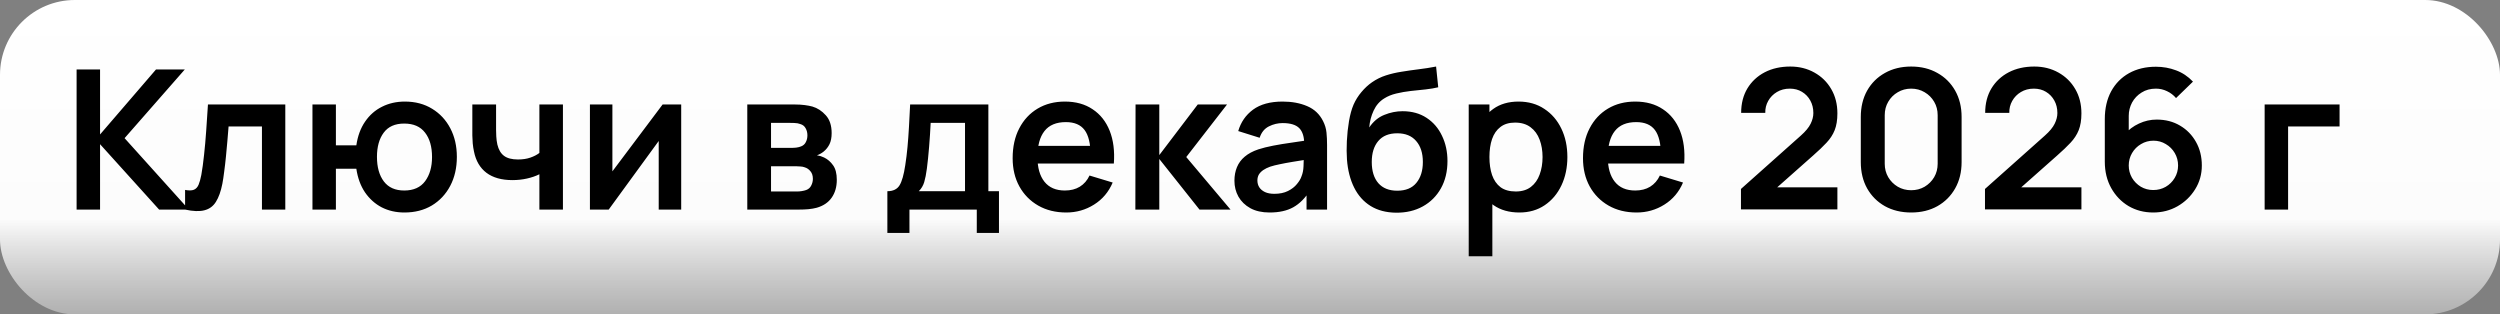 <svg width="167" height="21" viewBox="0 0 167 21" fill="none" xmlns="http://www.w3.org/2000/svg">
<rect x="0" y="0" width="167" height="21" fill="#808080" stroke="none"/>
<rect width="167" height="21" rx="5" fill="url(#paint0_linear_2365_174)"/>
<path d="M5.117 14V4.64H6.684V8.982L10.421 4.64H12.345L8.322 9.229L12.618 14H10.629L6.684 9.632V14H5.117ZM12.364 14V12.687C12.619 12.735 12.816 12.731 12.955 12.674C13.094 12.614 13.198 12.501 13.267 12.336C13.336 12.172 13.397 11.953 13.449 11.68C13.518 11.294 13.579 10.85 13.631 10.347C13.687 9.845 13.735 9.307 13.774 8.735C13.817 8.163 13.856 7.578 13.891 6.98H19.058V14H17.498V8.449H15.269C15.247 8.731 15.221 9.047 15.191 9.398C15.161 9.745 15.128 10.096 15.094 10.451C15.059 10.807 15.02 11.145 14.976 11.465C14.938 11.782 14.896 12.052 14.853 12.278C14.753 12.785 14.61 13.186 14.424 13.48C14.242 13.775 13.986 13.963 13.657 14.046C13.328 14.132 12.896 14.117 12.364 14ZM27.014 14.195C26.455 14.195 25.95 14.08 25.5 13.851C25.053 13.617 24.681 13.283 24.382 12.85C24.087 12.412 23.894 11.886 23.803 11.27H22.438V14H20.872V6.98H22.438V9.71H23.803C23.894 9.086 24.089 8.558 24.388 8.124C24.687 7.687 25.064 7.355 25.519 7.13C25.974 6.9 26.483 6.785 27.047 6.785C27.74 6.785 28.347 6.946 28.867 7.266C29.387 7.583 29.792 8.018 30.082 8.573C30.372 9.127 30.518 9.762 30.518 10.477C30.518 11.21 30.37 11.855 30.076 12.414C29.781 12.973 29.371 13.411 28.847 13.727C28.323 14.039 27.712 14.195 27.014 14.195ZM27.001 12.726C27.625 12.726 28.091 12.518 28.399 12.102C28.706 11.686 28.86 11.149 28.86 10.49C28.86 9.801 28.704 9.257 28.392 8.859C28.084 8.456 27.621 8.254 27.001 8.254C26.386 8.254 25.929 8.458 25.63 8.865C25.331 9.268 25.181 9.806 25.181 10.477C25.181 11.166 25.335 11.714 25.643 12.122C25.95 12.525 26.403 12.726 27.001 12.726ZM36.031 14V11.641C35.788 11.762 35.511 11.857 35.199 11.927C34.891 11.996 34.568 12.031 34.23 12.031C33.507 12.031 32.928 11.868 32.495 11.543C32.066 11.218 31.788 10.746 31.663 10.126C31.624 9.949 31.596 9.764 31.578 9.574C31.565 9.379 31.557 9.203 31.552 9.047C31.552 8.887 31.552 8.766 31.552 8.683V6.98H33.138V8.683C33.138 8.779 33.143 8.919 33.151 9.106C33.16 9.288 33.184 9.47 33.223 9.652C33.305 9.998 33.455 10.252 33.671 10.412C33.888 10.573 34.198 10.653 34.601 10.653C34.913 10.653 35.188 10.612 35.426 10.529C35.665 10.447 35.866 10.343 36.031 10.217V6.98H37.604V14H36.031ZM45.504 6.98V14H44.002V9.418L40.661 14H39.407V6.98H40.908V11.446L44.262 6.98H45.504ZM49.919 14V6.98H53.11C53.34 6.98 53.554 6.993 53.754 7.019C53.953 7.045 54.124 7.078 54.267 7.117C54.605 7.216 54.904 7.411 55.164 7.702C55.424 7.988 55.554 8.384 55.554 8.891C55.554 9.19 55.506 9.437 55.411 9.632C55.316 9.823 55.19 9.983 55.034 10.113C54.96 10.174 54.885 10.226 54.806 10.269C54.728 10.313 54.651 10.347 54.572 10.373C54.742 10.399 54.902 10.449 55.053 10.523C55.292 10.64 55.491 10.813 55.651 11.043C55.816 11.272 55.898 11.595 55.898 12.011C55.898 12.484 55.784 12.882 55.554 13.207C55.329 13.528 54.997 13.751 54.559 13.877C54.399 13.92 54.215 13.953 54.007 13.974C53.799 13.992 53.587 14 53.37 14H49.919ZM51.505 12.791H53.26C53.35 12.791 53.45 12.783 53.559 12.765C53.667 12.748 53.764 12.724 53.851 12.694C54.007 12.637 54.12 12.538 54.189 12.395C54.263 12.252 54.3 12.102 54.3 11.946C54.3 11.734 54.245 11.565 54.137 11.439C54.033 11.309 53.907 11.223 53.76 11.179C53.673 11.145 53.578 11.125 53.474 11.121C53.374 11.112 53.292 11.108 53.227 11.108H51.505V12.791ZM51.505 9.879H52.804C52.939 9.879 53.069 9.873 53.194 9.86C53.325 9.842 53.433 9.814 53.52 9.775C53.663 9.719 53.767 9.624 53.831 9.489C53.901 9.355 53.935 9.205 53.935 9.041C53.935 8.867 53.897 8.711 53.819 8.573C53.745 8.43 53.626 8.334 53.461 8.287C53.353 8.243 53.221 8.22 53.065 8.215C52.913 8.211 52.815 8.209 52.772 8.209H51.505V9.879ZM59.276 15.56V12.772C59.657 12.772 59.928 12.642 60.088 12.382C60.249 12.122 60.376 11.671 60.472 11.03C60.532 10.648 60.582 10.245 60.621 9.821C60.66 9.396 60.693 8.948 60.719 8.475C60.749 8.003 60.775 7.505 60.797 6.98H66.023V12.772H66.731V15.56H65.249V14H60.751V15.56H59.276ZM61.375 12.772H64.463V8.209H62.168C62.155 8.469 62.14 8.735 62.123 9.008C62.105 9.277 62.086 9.546 62.064 9.814C62.043 10.083 62.019 10.341 61.993 10.588C61.971 10.83 61.945 11.056 61.915 11.264C61.867 11.628 61.809 11.927 61.739 12.161C61.67 12.395 61.549 12.598 61.375 12.772ZM71.227 14.195C70.516 14.195 69.892 14.041 69.355 13.734C68.817 13.426 68.397 12.999 68.094 12.453C67.794 11.907 67.645 11.279 67.645 10.568C67.645 9.801 67.792 9.136 68.087 8.573C68.382 8.005 68.791 7.565 69.316 7.253C69.84 6.941 70.447 6.785 71.135 6.785C71.864 6.785 72.481 6.956 72.988 7.299C73.499 7.637 73.879 8.116 74.126 8.735C74.373 9.355 74.466 10.085 74.405 10.926H72.852V10.354C72.847 9.591 72.713 9.034 72.448 8.683C72.184 8.332 71.768 8.157 71.201 8.157C70.559 8.157 70.082 8.356 69.77 8.755C69.459 9.149 69.302 9.728 69.302 10.49C69.302 11.201 69.459 11.751 69.77 12.141C70.082 12.531 70.537 12.726 71.135 12.726C71.521 12.726 71.853 12.642 72.13 12.473C72.412 12.299 72.628 12.05 72.78 11.725L74.327 12.193C74.058 12.826 73.642 13.318 73.079 13.669C72.52 14.02 71.903 14.195 71.227 14.195ZM68.808 10.926V9.743H73.638V10.926H68.808ZM75.842 14L75.855 6.98H77.441V10.36L80.009 6.98H81.965L79.242 10.49L82.199 14H80.126L77.441 10.62V14H75.842ZM84.813 14.195C84.306 14.195 83.877 14.1 83.526 13.909C83.175 13.714 82.909 13.456 82.727 13.136C82.549 12.815 82.46 12.462 82.46 12.076C82.46 11.738 82.517 11.435 82.629 11.166C82.742 10.893 82.915 10.659 83.149 10.464C83.383 10.265 83.687 10.102 84.059 9.977C84.341 9.886 84.67 9.803 85.047 9.73C85.429 9.656 85.84 9.589 86.282 9.528C86.729 9.463 87.195 9.394 87.68 9.32L87.121 9.639C87.125 9.153 87.017 8.796 86.796 8.566C86.575 8.337 86.202 8.222 85.678 8.222C85.362 8.222 85.056 8.295 84.761 8.443C84.467 8.59 84.261 8.844 84.144 9.203L82.714 8.755C82.887 8.161 83.217 7.684 83.702 7.325C84.192 6.965 84.85 6.785 85.678 6.785C86.302 6.785 86.85 6.887 87.322 7.091C87.799 7.294 88.152 7.628 88.382 8.092C88.508 8.339 88.583 8.592 88.609 8.852C88.635 9.108 88.648 9.387 88.648 9.691V14H87.277V12.479L87.504 12.726C87.188 13.233 86.818 13.606 86.393 13.844C85.973 14.078 85.446 14.195 84.813 14.195ZM85.125 12.947C85.481 12.947 85.784 12.884 86.035 12.759C86.287 12.633 86.486 12.479 86.633 12.297C86.785 12.115 86.887 11.944 86.939 11.784C87.021 11.584 87.067 11.357 87.075 11.101C87.088 10.841 87.095 10.631 87.095 10.471L87.576 10.614C87.104 10.687 86.698 10.752 86.36 10.809C86.022 10.865 85.732 10.919 85.489 10.971C85.247 11.019 85.032 11.073 84.846 11.134C84.664 11.199 84.51 11.275 84.384 11.361C84.259 11.448 84.161 11.548 84.092 11.66C84.027 11.773 83.994 11.905 83.994 12.057C83.994 12.23 84.038 12.384 84.124 12.518C84.211 12.648 84.337 12.752 84.501 12.83C84.67 12.908 84.878 12.947 85.125 12.947ZM93.259 14.208C92.592 14.2 92.024 14.05 91.556 13.76C91.088 13.469 90.722 13.06 90.458 12.531C90.193 12.003 90.033 11.379 89.977 10.659C89.951 10.291 89.948 9.879 89.97 9.424C89.992 8.969 90.04 8.525 90.113 8.092C90.187 7.658 90.289 7.29 90.419 6.987C90.553 6.683 90.728 6.404 90.945 6.148C91.162 5.888 91.396 5.672 91.647 5.498C91.933 5.299 92.243 5.145 92.577 5.037C92.915 4.928 93.268 4.846 93.636 4.79C94.004 4.729 94.384 4.675 94.774 4.627C95.164 4.58 95.549 4.519 95.931 4.445L96.074 5.83C95.831 5.89 95.549 5.938 95.229 5.973C94.912 6.003 94.583 6.038 94.241 6.077C93.903 6.116 93.58 6.172 93.272 6.246C92.965 6.319 92.698 6.428 92.473 6.571C92.161 6.761 91.922 7.034 91.758 7.39C91.593 7.745 91.496 8.12 91.465 8.514C91.734 8.116 92.067 7.836 92.466 7.676C92.869 7.511 93.276 7.429 93.688 7.429C94.312 7.429 94.847 7.576 95.294 7.871C95.744 8.165 96.089 8.566 96.327 9.073C96.57 9.576 96.691 10.137 96.691 10.757C96.691 11.45 96.546 12.057 96.256 12.577C95.965 13.097 95.562 13.5 95.047 13.786C94.531 14.072 93.935 14.213 93.259 14.208ZM93.337 12.739C93.9 12.739 94.325 12.566 94.611 12.219C94.901 11.868 95.047 11.402 95.047 10.822C95.047 10.228 94.897 9.76 94.598 9.418C94.303 9.075 93.883 8.904 93.337 8.904C92.782 8.904 92.36 9.075 92.07 9.418C91.779 9.76 91.634 10.228 91.634 10.822C91.634 11.428 91.781 11.901 92.076 12.239C92.371 12.572 92.791 12.739 93.337 12.739ZM101.496 14.195C100.812 14.195 100.238 14.033 99.774 13.708C99.31 13.383 98.961 12.941 98.727 12.382C98.493 11.818 98.376 11.188 98.376 10.49C98.376 9.784 98.493 9.151 98.727 8.592C98.961 8.033 99.304 7.593 99.754 7.273C100.209 6.948 100.771 6.785 101.438 6.785C102.101 6.785 102.675 6.948 103.16 7.273C103.65 7.593 104.029 8.033 104.298 8.592C104.567 9.147 104.701 9.78 104.701 10.49C104.701 11.192 104.569 11.823 104.304 12.382C104.04 12.941 103.667 13.383 103.186 13.708C102.705 14.033 102.142 14.195 101.496 14.195ZM98.11 17.12V6.98H99.494V11.907H99.689V17.12H98.11ZM101.256 12.791C101.663 12.791 101.999 12.689 102.263 12.486C102.528 12.282 102.723 12.007 102.848 11.66C102.978 11.309 103.043 10.919 103.043 10.49C103.043 10.066 102.978 9.68 102.848 9.333C102.718 8.982 102.517 8.705 102.244 8.501C101.971 8.293 101.624 8.189 101.204 8.189C100.805 8.189 100.48 8.287 100.229 8.482C99.978 8.672 99.791 8.941 99.67 9.288C99.553 9.63 99.494 10.031 99.494 10.49C99.494 10.945 99.553 11.346 99.67 11.693C99.791 12.039 99.98 12.31 100.235 12.505C100.495 12.696 100.836 12.791 101.256 12.791ZM109.325 14.195C108.614 14.195 107.99 14.041 107.453 13.734C106.916 13.426 106.495 12.999 106.192 12.453C105.893 11.907 105.744 11.279 105.744 10.568C105.744 9.801 105.891 9.136 106.186 8.573C106.48 8.005 106.89 7.565 107.414 7.253C107.938 6.941 108.545 6.785 109.234 6.785C109.962 6.785 110.58 6.956 111.087 7.299C111.598 7.637 111.977 8.116 112.224 8.735C112.471 9.355 112.564 10.085 112.504 10.926H110.95V10.354C110.946 9.591 110.811 9.034 110.547 8.683C110.283 8.332 109.867 8.157 109.299 8.157C108.658 8.157 108.181 8.356 107.869 8.755C107.557 9.149 107.401 9.728 107.401 10.49C107.401 11.201 107.557 11.751 107.869 12.141C108.181 12.531 108.636 12.726 109.234 12.726C109.62 12.726 109.951 12.642 110.229 12.473C110.51 12.299 110.727 12.05 110.879 11.725L112.426 12.193C112.157 12.826 111.741 13.318 111.178 13.669C110.619 14.02 110.001 14.195 109.325 14.195ZM106.907 10.926V9.743H111.737V10.926H106.907ZM116.296 13.987V12.622L120.3 9.054C120.612 8.776 120.829 8.514 120.95 8.267C121.072 8.02 121.132 7.782 121.132 7.552C121.132 7.24 121.065 6.963 120.931 6.72C120.797 6.473 120.61 6.278 120.372 6.135C120.138 5.992 119.867 5.921 119.559 5.921C119.234 5.921 118.946 5.997 118.695 6.148C118.448 6.296 118.255 6.493 118.116 6.74C117.978 6.987 117.913 7.253 117.921 7.539H116.309C116.309 6.915 116.448 6.371 116.725 5.908C117.007 5.444 117.393 5.084 117.882 4.829C118.376 4.573 118.946 4.445 119.592 4.445C120.19 4.445 120.727 4.58 121.204 4.848C121.681 5.113 122.055 5.481 122.328 5.953C122.601 6.421 122.738 6.961 122.738 7.572C122.738 8.018 122.677 8.393 122.556 8.696C122.435 9 122.253 9.279 122.01 9.535C121.772 9.79 121.475 10.074 121.119 10.386L118.279 12.902L118.136 12.512H122.738V13.987H116.296ZM127.668 14.195C127.005 14.195 126.42 14.054 125.913 13.773C125.406 13.487 125.009 13.09 124.723 12.583C124.441 12.076 124.301 11.491 124.301 10.828V7.812C124.301 7.149 124.441 6.564 124.723 6.057C125.009 5.55 125.406 5.156 125.913 4.874C126.42 4.588 127.005 4.445 127.668 4.445C128.331 4.445 128.913 4.588 129.416 4.874C129.923 5.156 130.32 5.55 130.606 6.057C130.892 6.564 131.035 7.149 131.035 7.812V10.828C131.035 11.491 130.892 12.076 130.606 12.583C130.32 13.09 129.923 13.487 129.416 13.773C128.913 14.054 128.331 14.195 127.668 14.195ZM127.668 12.707C127.997 12.707 128.296 12.629 128.565 12.473C128.833 12.312 129.046 12.1 129.202 11.836C129.358 11.567 129.436 11.268 129.436 10.939V7.695C129.436 7.362 129.358 7.063 129.202 6.798C129.046 6.53 128.833 6.317 128.565 6.161C128.296 6.001 127.997 5.921 127.668 5.921C127.338 5.921 127.039 6.001 126.771 6.161C126.502 6.317 126.29 6.53 126.134 6.798C125.978 7.063 125.9 7.362 125.9 7.695V10.939C125.9 11.268 125.978 11.567 126.134 11.836C126.29 12.1 126.502 12.312 126.771 12.473C127.039 12.629 127.338 12.707 127.668 12.707ZM132.597 13.987V12.622L136.601 9.054C136.913 8.776 137.13 8.514 137.251 8.267C137.373 8.02 137.433 7.782 137.433 7.552C137.433 7.24 137.366 6.963 137.232 6.72C137.097 6.473 136.911 6.278 136.673 6.135C136.439 5.992 136.168 5.921 135.86 5.921C135.535 5.921 135.247 5.997 134.996 6.148C134.749 6.296 134.556 6.493 134.417 6.74C134.279 6.987 134.214 7.253 134.222 7.539H132.61C132.61 6.915 132.749 6.371 133.026 5.908C133.308 5.444 133.694 5.084 134.183 4.829C134.677 4.573 135.247 4.445 135.893 4.445C136.491 4.445 137.028 4.58 137.505 4.848C137.981 5.113 138.356 5.481 138.629 5.953C138.902 6.421 139.039 6.961 139.039 7.572C139.039 8.018 138.978 8.393 138.857 8.696C138.735 9 138.553 9.279 138.311 9.535C138.072 9.79 137.776 10.074 137.42 10.386L134.58 12.902L134.437 12.512H139.039V13.987H132.597ZM143.838 14.195C143.227 14.195 142.677 14.052 142.187 13.766C141.702 13.476 141.316 13.075 141.03 12.564C140.744 12.052 140.601 11.465 140.601 10.802V7.955C140.601 7.245 140.742 6.627 141.024 6.103C141.31 5.578 141.709 5.173 142.22 4.887C142.736 4.601 143.334 4.458 144.014 4.458C144.486 4.458 144.935 4.538 145.359 4.699C145.784 4.855 146.161 5.106 146.49 5.453L145.359 6.551C145.195 6.356 144.993 6.202 144.755 6.09C144.521 5.977 144.274 5.921 144.014 5.921C143.65 5.921 143.331 6.007 143.058 6.181C142.785 6.35 142.573 6.573 142.421 6.85C142.274 7.128 142.2 7.424 142.2 7.741V9.294L141.914 8.982C142.183 8.67 142.506 8.428 142.883 8.254C143.26 8.077 143.654 7.988 144.066 7.988C144.655 7.988 145.175 8.122 145.626 8.391C146.077 8.655 146.432 9.019 146.692 9.483C146.952 9.942 147.082 10.466 147.082 11.056C147.082 11.641 146.932 12.172 146.633 12.648C146.339 13.121 145.947 13.498 145.457 13.779C144.967 14.057 144.428 14.195 143.838 14.195ZM143.838 12.694C144.142 12.694 144.419 12.622 144.67 12.479C144.922 12.332 145.121 12.135 145.268 11.888C145.42 11.636 145.496 11.359 145.496 11.056C145.496 10.752 145.422 10.475 145.275 10.224C145.128 9.972 144.928 9.773 144.677 9.626C144.43 9.474 144.155 9.398 143.851 9.398C143.548 9.398 143.271 9.474 143.019 9.626C142.768 9.773 142.569 9.972 142.421 10.224C142.274 10.475 142.2 10.752 142.2 11.056C142.2 11.35 142.272 11.623 142.415 11.875C142.562 12.122 142.759 12.321 143.006 12.473C143.258 12.62 143.535 12.694 143.838 12.694ZM151.278 14V6.98H156.283V8.449H152.845V14H151.278Z" fill="black"/>
<defs>
<linearGradient id="paint0_linear_2365_174" x1="83.785" y1="0" x2="83.785" y2="21" gradientUnits="userSpaceOnUse">
<stop stop-color="white"/>
<stop offset="0.695" stop-color="#FCFCFC"/>
<stop offset="1" stop-color="#C5C5C5" stop-opacity="0.7"/>
</linearGradient>
</defs>
</svg>
